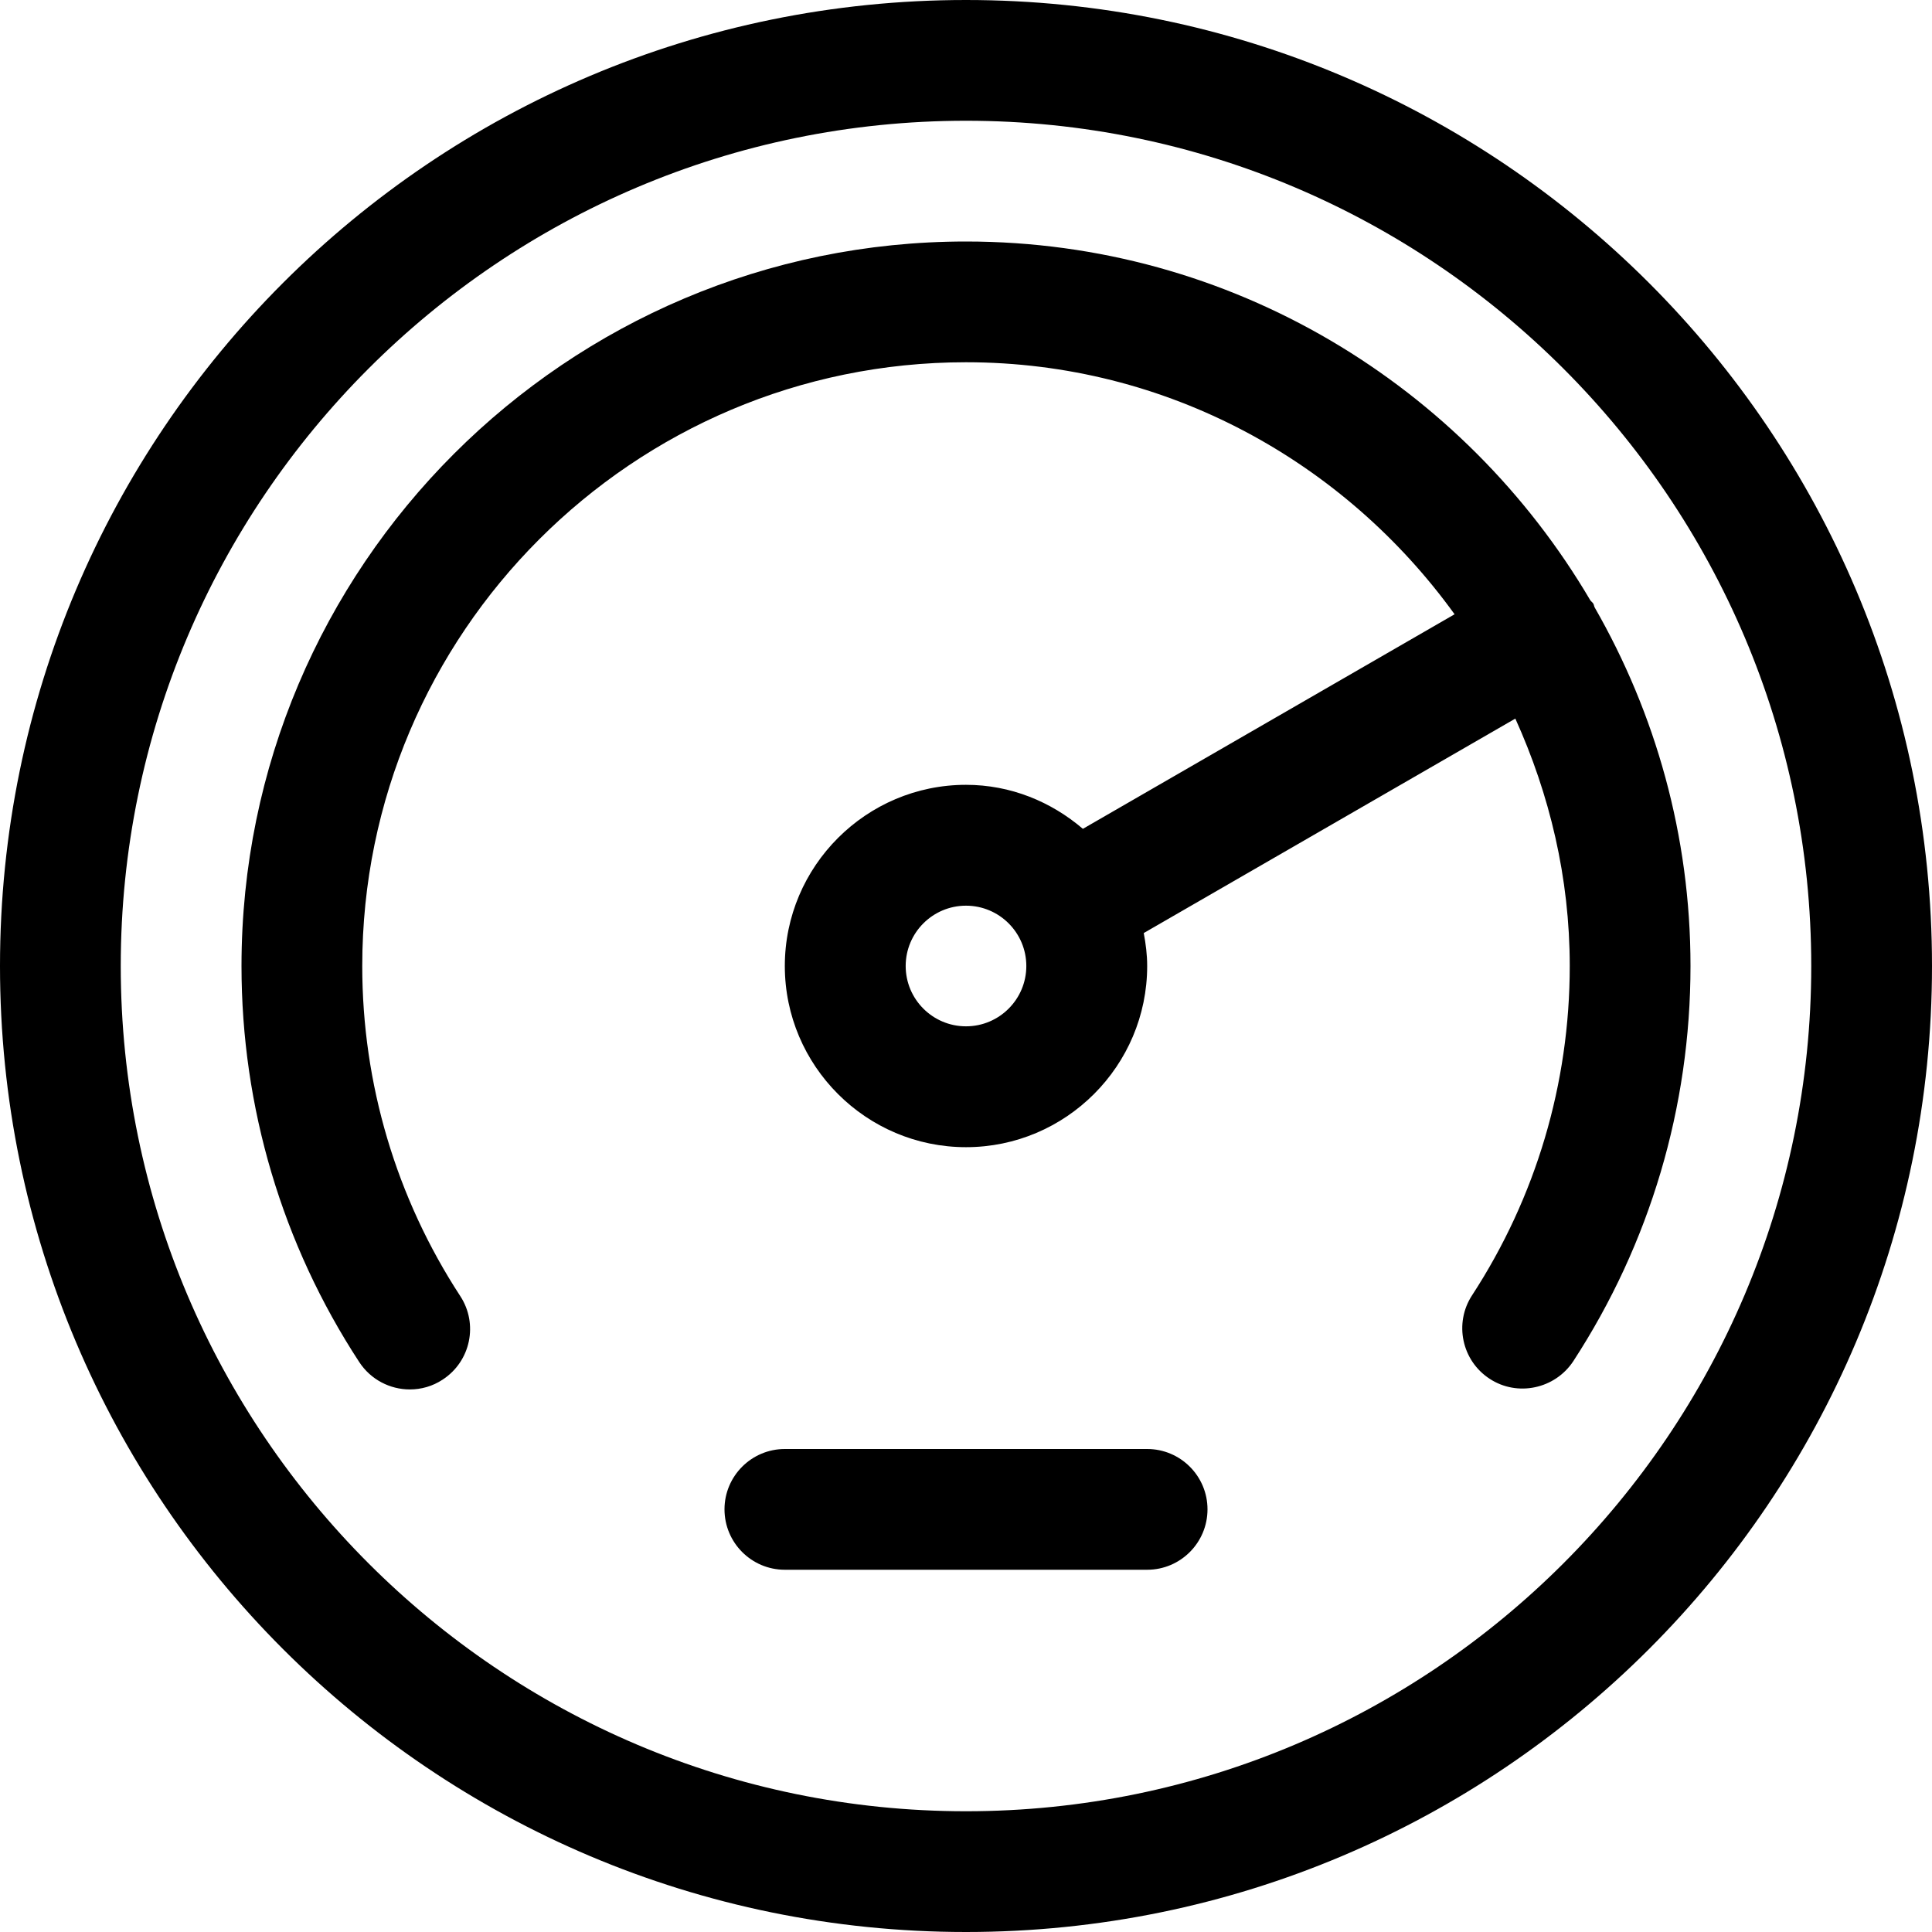 <svg width="18" height="18" viewBox="0 0 18 18" fill="none" xmlns="http://www.w3.org/2000/svg">
<g clip-path="url(#clip0_230_981)">
<path d="M9 0C4.03 0 0 4.03 0 9C0 13.97 4.03 18 9 18C13.97 18 18 13.97 18 9C18 4.03 13.97 0 9 0ZM9 16.875C4.657 16.875 1.125 13.342 1.125 9C1.125 4.657 4.657 1.125 9 1.125C13.342 1.125 16.875 4.657 16.875 9C16.875 13.342 13.342 16.875 9 16.875Z" fill="black"/>
<path d="M14.857 5.659C14.851 5.647 14.851 5.636 14.845 5.625C14.838 5.612 14.825 5.605 14.816 5.592C13.643 3.597 11.478 2.25 9 2.25C5.277 2.25 2.25 5.277 2.25 9C2.25 10.316 2.629 11.592 3.347 12.69C3.455 12.855 3.635 12.945 3.818 12.945C3.924 12.945 4.03 12.916 4.125 12.853C4.385 12.683 4.458 12.335 4.288 12.075C3.691 11.16 3.375 10.097 3.375 9C3.375 5.898 5.898 3.375 9 3.375C10.875 3.375 12.529 4.306 13.552 5.723L10.089 7.722C9.794 7.47 9.417 7.312 9 7.312C8.07 7.312 7.312 8.07 7.312 9C7.312 9.93 8.07 10.688 9 10.688C9.93 10.688 10.688 9.93 10.688 9C10.688 8.895 10.675 8.793 10.656 8.693L14.118 6.695C14.437 7.4 14.625 8.177 14.625 9C14.625 10.095 14.31 11.155 13.715 12.068C13.545 12.328 13.619 12.677 13.879 12.846C14.137 13.015 14.487 12.941 14.658 12.682C15.372 11.586 15.75 10.313 15.75 9C15.75 7.784 15.423 6.645 14.857 5.659ZM9 9.562C8.69 9.562 8.438 9.31 8.438 9C8.438 8.69 8.69 8.438 9 8.438C9.31 8.438 9.562 8.69 9.562 9C9.562 9.31 9.31 9.562 9 9.562Z" fill="black"/>
<path d="M10.688 13.5H7.312C7.002 13.5 6.75 13.752 6.75 14.062C6.75 14.373 7.002 14.625 7.312 14.625H10.688C10.998 14.625 11.25 14.373 11.25 14.062C11.25 13.752 10.998 13.5 10.688 13.5Z" fill="black"/>
</g>
<defs>
<clipPath id="clip0_230_981">
<rect width="18" height="18" fill="white"/>
</clipPath>
</defs>
</svg>
